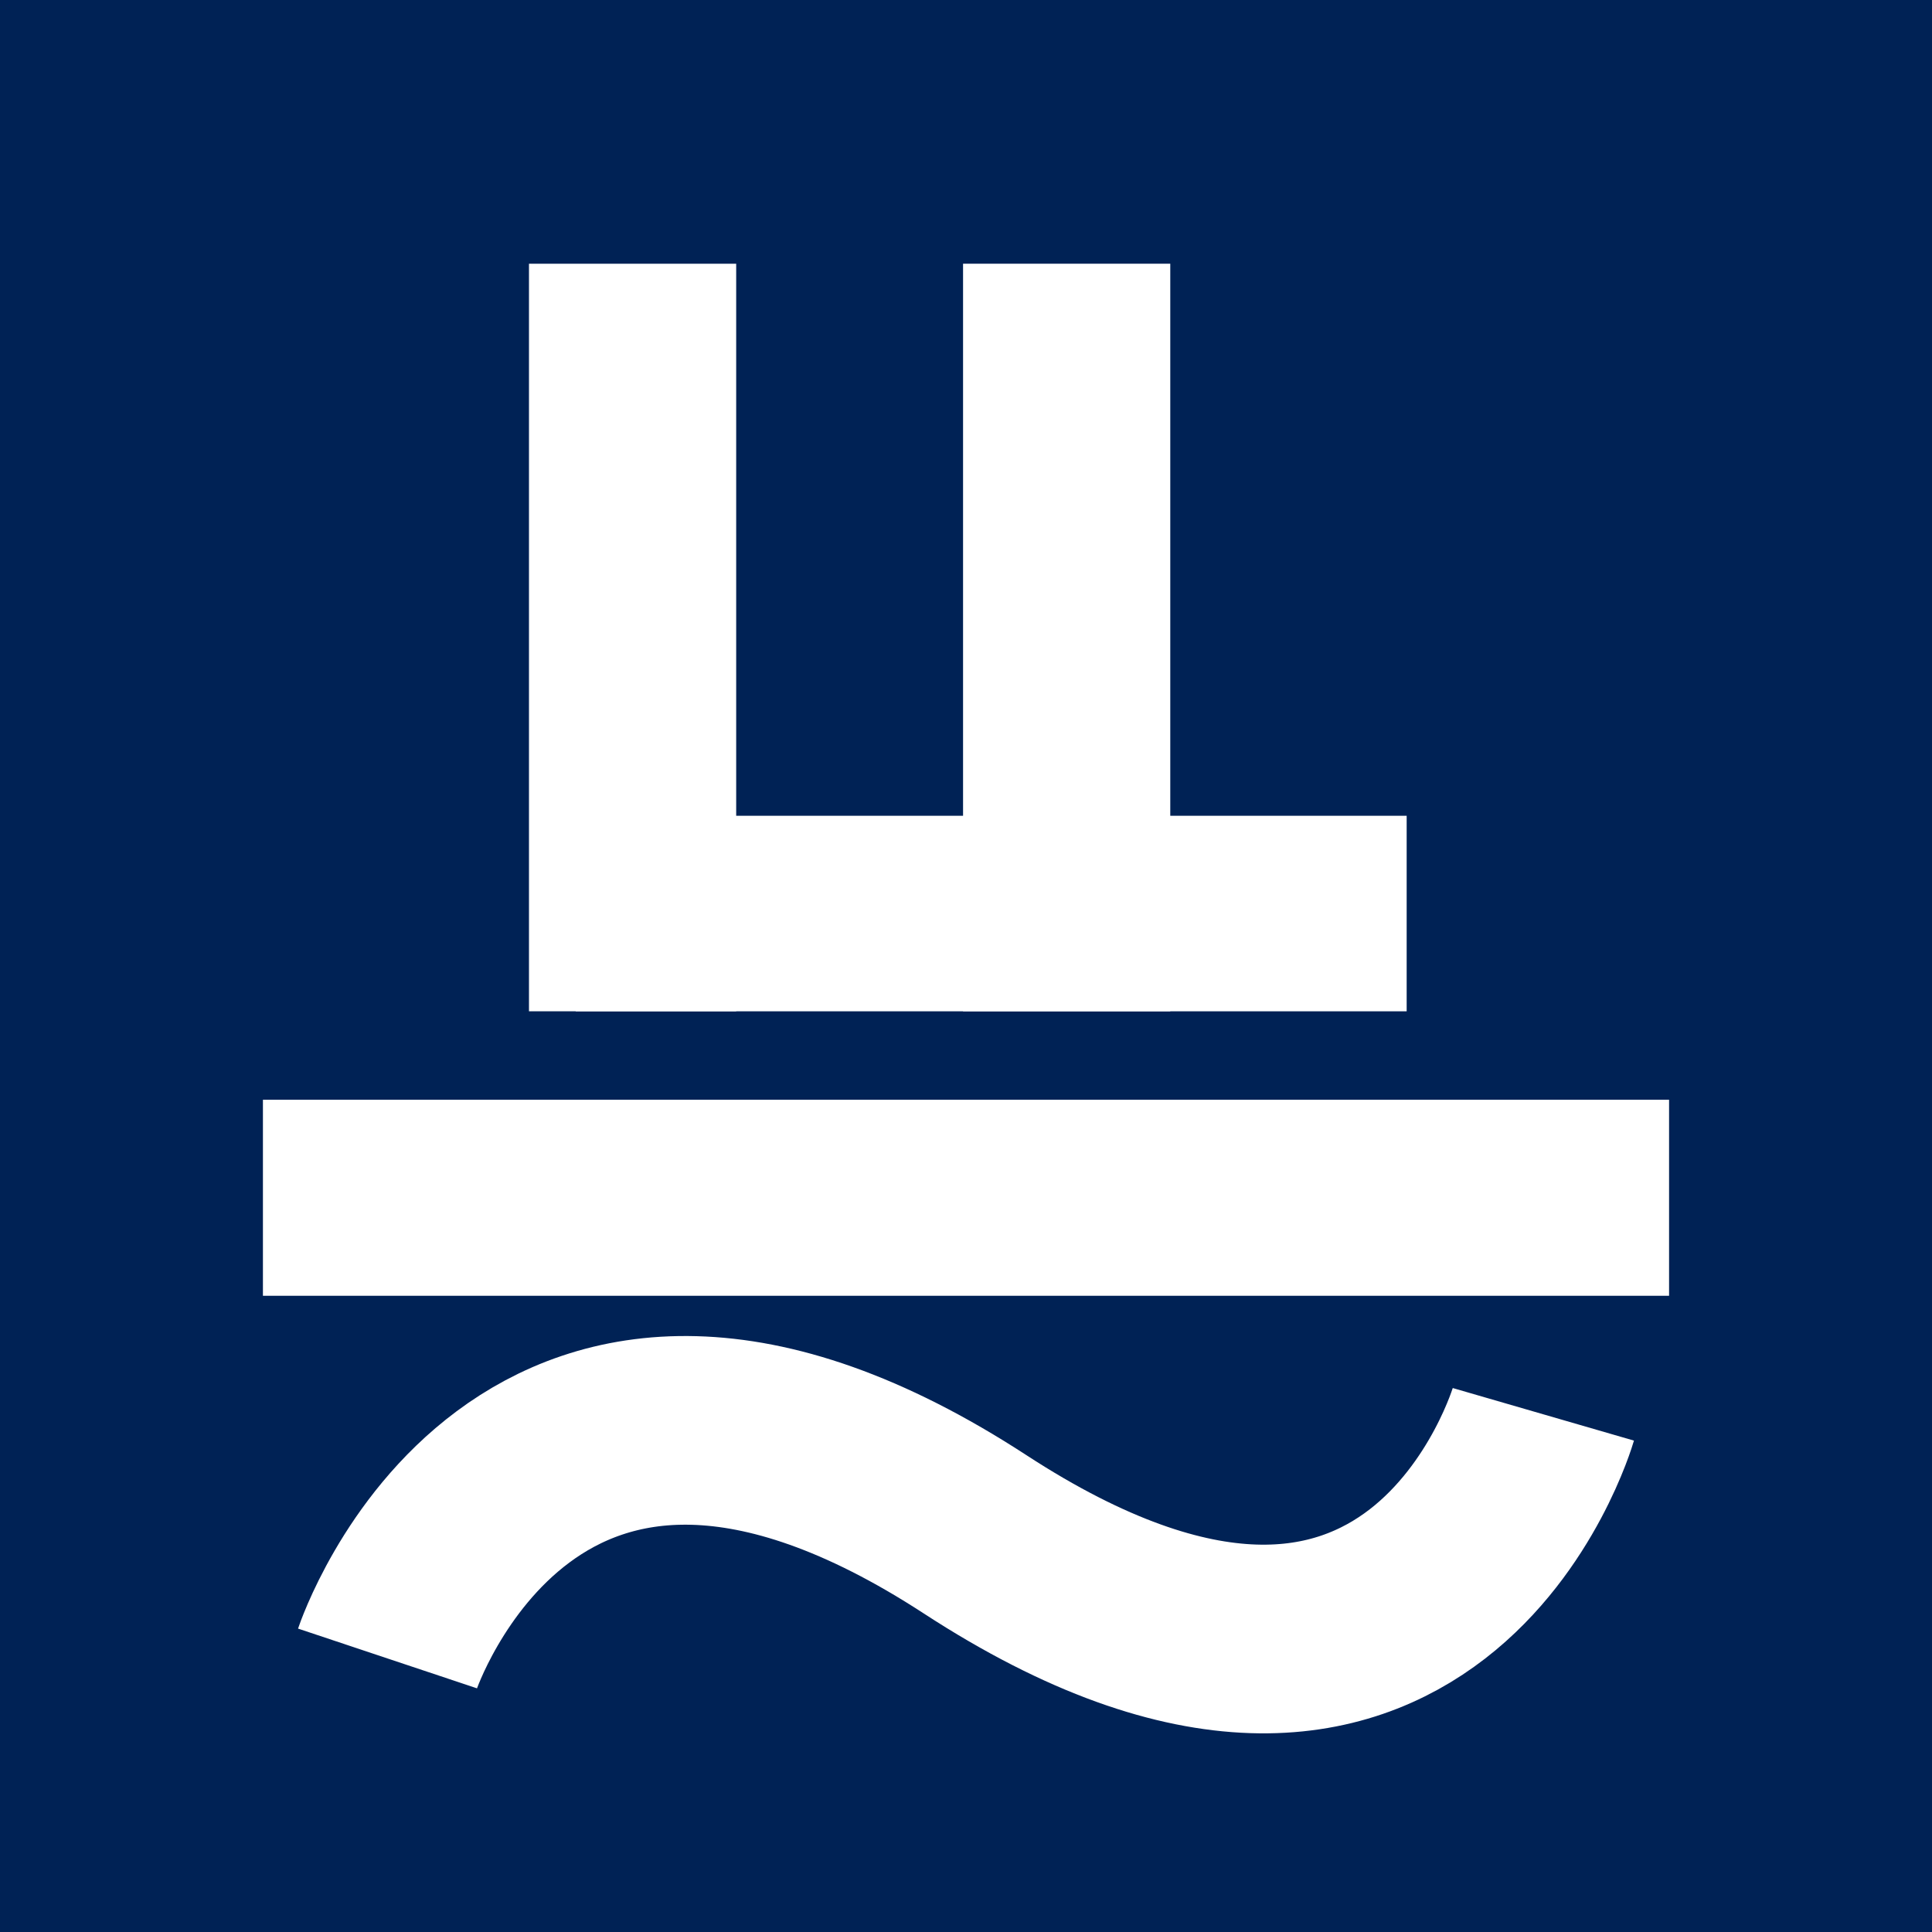 <?xml version="1.0" encoding="UTF-8" standalone="no"?>
<svg
   xmlns:dc="http://purl.org/dc/elements/1.1/"
   xmlns:cc="http://creativecommons.org/ns#"
   xmlns:rdf="http://www.w3.org/1999/02/22-rdf-syntax-ns#"
   xmlns:svg="http://www.w3.org/2000/svg"
   xmlns="http://www.w3.org/2000/svg"
   xmlns:sodipodi="http://sodipodi.sourceforge.net/DTD/sodipodi-0.dtd"
   xmlns:inkscape="http://www.inkscape.org/namespaces/inkscape"
   width="2048"
   height="2048"
   viewBox="0 0 541.867 541.867"
   version="1.1"
   id="svg1663"
   inkscape:export-filename="D:\新建文件夹\站牌\5&amp;18.png"
   inkscape:export-xdpi="96"
   inkscape:export-ydpi="96"
   inkscape:version="1.0.1 (3bc2e813f5, 2020-09-07)"
   sodipodi:docname="共享船.svg">
  <defs
     id="defs1657">
    <clipPath
       clipPathUnits="userSpaceOnUse"
       id="clipEmfPath1">
      <path
         inkscape:connector-curvature="0"
         d="M 0.16,0.16 H 1277.854 V 608.768 H 0.16 Z"
         id="path10" />
    </clipPath>
  </defs>
  <sodipodi:namedview
     id="base"
     pagecolor="#ffffff"
     bordercolor="#666666"
     borderopacity="1.0"
     inkscape:pageopacity="0.0"
     inkscape:pageshadow="2"
     inkscape:zoom="0.33653846"
     inkscape:cx="538.77808"
     inkscape:cy="965.84822"
     inkscape:document-units="mm"
     inkscape:current-layer="layer1"
     inkscape:document-rotation="0"
     showgrid="false"
     units="px"
     inkscape:pagecheckerboard="false"
     borderlayer="true"
     inkscape:window-width="1920"
     inkscape:window-height="1046"
     inkscape:window-x="-11"
     inkscape:window-y="-11"
     inkscape:window-maximized="1" />
  <g
     inkscape:label="图层 1"
     inkscape:groupmode="layer"
     id="layer1">
    <path
       inkscape:connector-curvature="0"
       style="fill:#002255;fill-opacity:1;fill-rule:evenodd;stroke:none;stroke-width:0.89"
       d="M 0,0 V 541.867 H 541.867 V 0 Z"
       id="path16" />
    <path
       inkscape:connector-curvature="0"
       style="fill:#ffffff;fill-opacity:1;fill-rule:evenodd;stroke:none;stroke-width:0.956"
       d="M 73.743,308.449 V 363.433 H 468.124 v -54.984 z"
       id="path22" />
    <path
       inkscape:connector-curvature="0"
       style="fill:#ffffff;fill-opacity:1;fill-rule:evenodd;stroke:none;stroke-width:0.84"
       d="M 270.108,73.962 V 283.641 h 58.118 V 73.962 Z"
       id="path28" />
    <path
       inkscape:connector-curvature="0"
       style="fill:#ffffff;fill-opacity:1;fill-rule:evenodd;stroke:none;stroke-width:1.03"
       d="m 161.463,228.799 v 54.842 h 233.063 v -54.842 z"
       id="path30" />
    <path
       inkscape:connector-curvature="0"
       style="fill:#ffffff;fill-opacity:1;fill-rule:evenodd;stroke:none;stroke-width:0.84"
       d="M 148.361,73.962 V 283.641 h 58.118 V 73.962 Z"
       id="path840" />
    <path
       style="fill:none;stroke:#ffffff;stroke-width:52.917;stroke-linecap:butt;stroke-linejoin:miter;stroke-miterlimit:4;stroke-dasharray:none;stroke-opacity:1"
       d="m 108.689,465.149 c 0,0 38.975,-116.756 164.807,-34.812 125.833,81.945 159.368,-33.663 159.368,-33.663"
       id="path842" />
  </g>
</svg>
